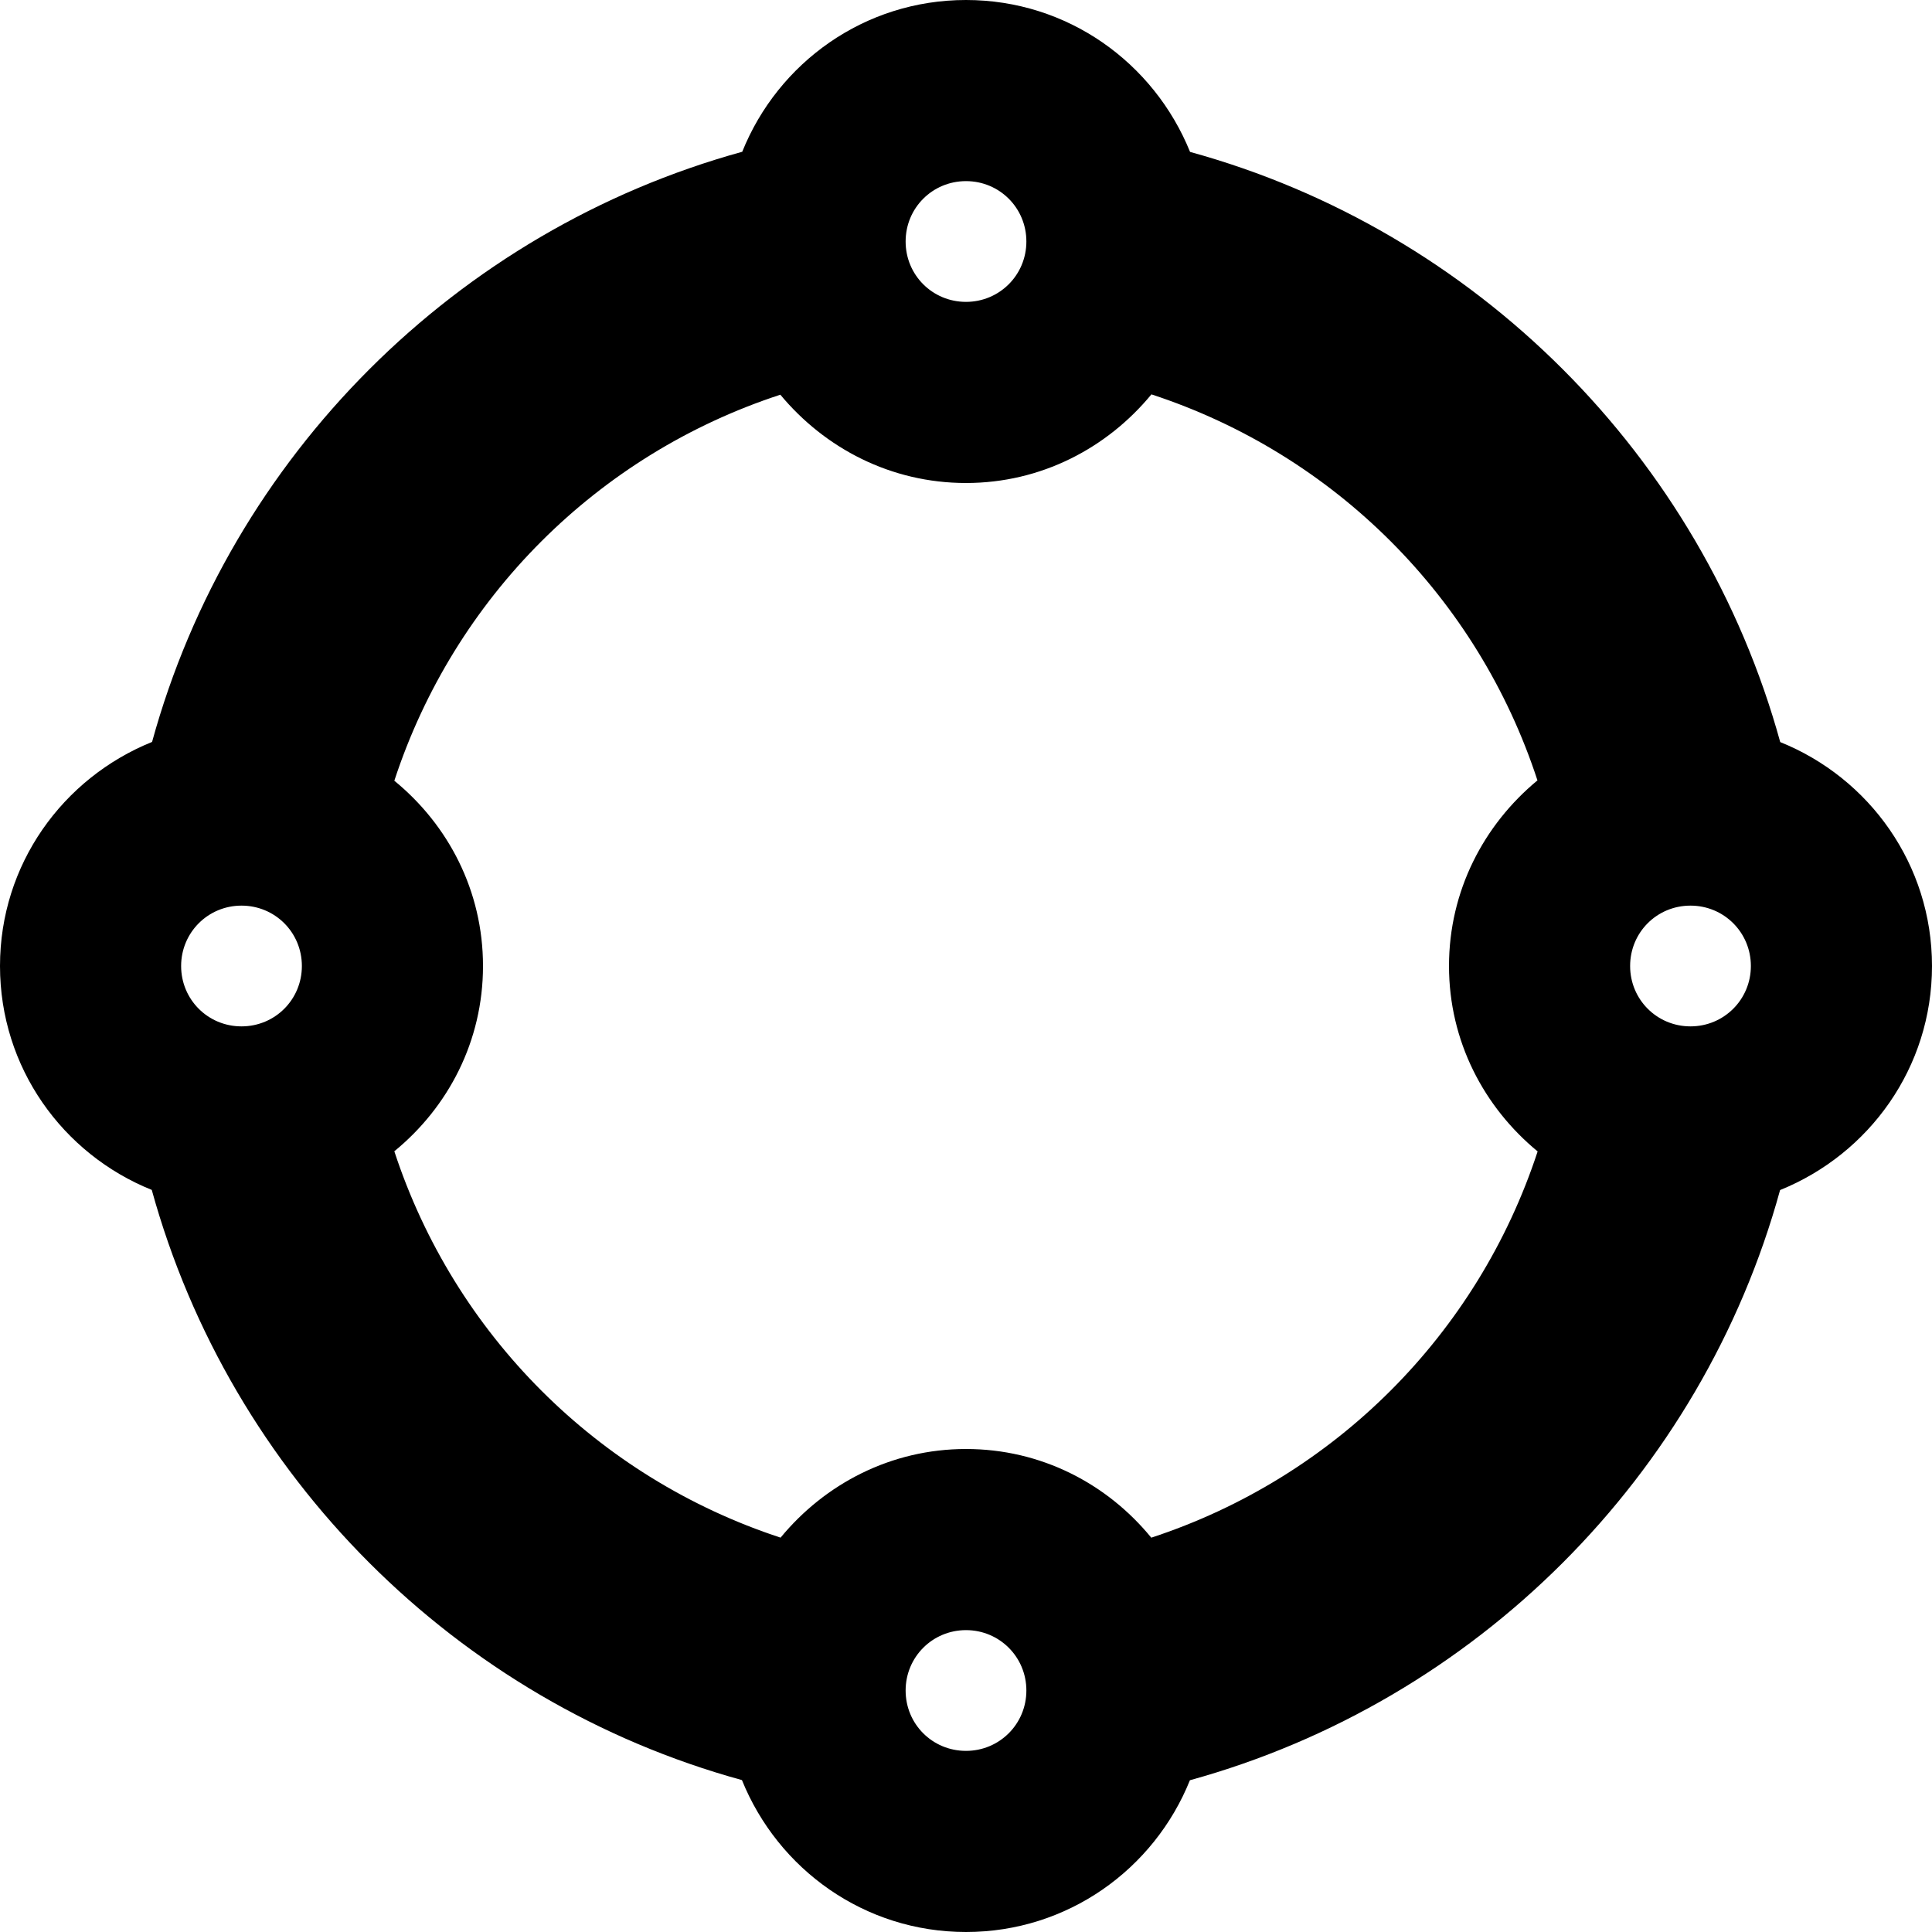 <svg xmlns="http://www.w3.org/2000/svg" viewBox="0 0 512 512"><!--! Font Awesome Pro 6.0.0-alpha3 by @fontawesome - https://fontawesome.com License - https://fontawesome.com/license (Commercial License) --><path d="M512 256c0-26.88-16.6-49.84-40.22-59.34c-20.88-75.75-80.68-135.6-156.4-156.4C305.8 16.6 282.9 0 256 0C229.1 0 206.2 16.6 196.7 40.22c-75.75 20.88-135.6 80.68-156.4 156.4C16.6 206.2 0 229.1 0 256s16.6 49.84 40.22 59.34c20.88 75.75 80.68 135.6 156.4 156.4C206.2 495.4 229.1 512 256 512c26.88 0 49.84-16.6 59.34-40.22c75.75-20.88 135.6-80.68 156.4-156.4C495.4 305.8 512 282.9 512 256zM448 240c8.875 0 16 7.125 16 16c0 8.875-7.125 16-16 16S432 264.9 432 256C432 247.1 439.1 240 448 240zM272 64c0 8.875-7.125 16-16 16C247.1 80 240 72.88 240 64S247.1 48 256 48C264.9 48 272 55.12 272 64zM64 272C55.12 272 48 264.9 48 256c0-8.875 7.125-16 16-16S80 247.1 80 256C80 264.9 72.88 272 64 272zM240 448c0-8.875 7.125-16 16-16c8.875 0 16 7.125 16 16s-7.125 16-16 16C247.1 464 240 456.9 240 448zM305.1 407.5C293.4 393.2 275.9 384 256 384c-19.88 0-37.39 9.235-49.14 23.49C158.4 391.6 120.4 353.6 104.5 305.1C118.8 293.4 128 275.9 128 256S118.8 218.6 104.5 206.9c15.88-48.5 53.85-86.47 102.3-102.3C218.6 118.8 236.1 128 256 128c19.88 0 37.39-9.235 49.14-23.49c48.5 15.88 86.47 53.85 102.3 102.3C393.2 218.6 384 236.1 384 256s9.235 37.39 23.49 49.14C391.6 353.6 353.6 391.6 305.1 407.5z"/></svg>